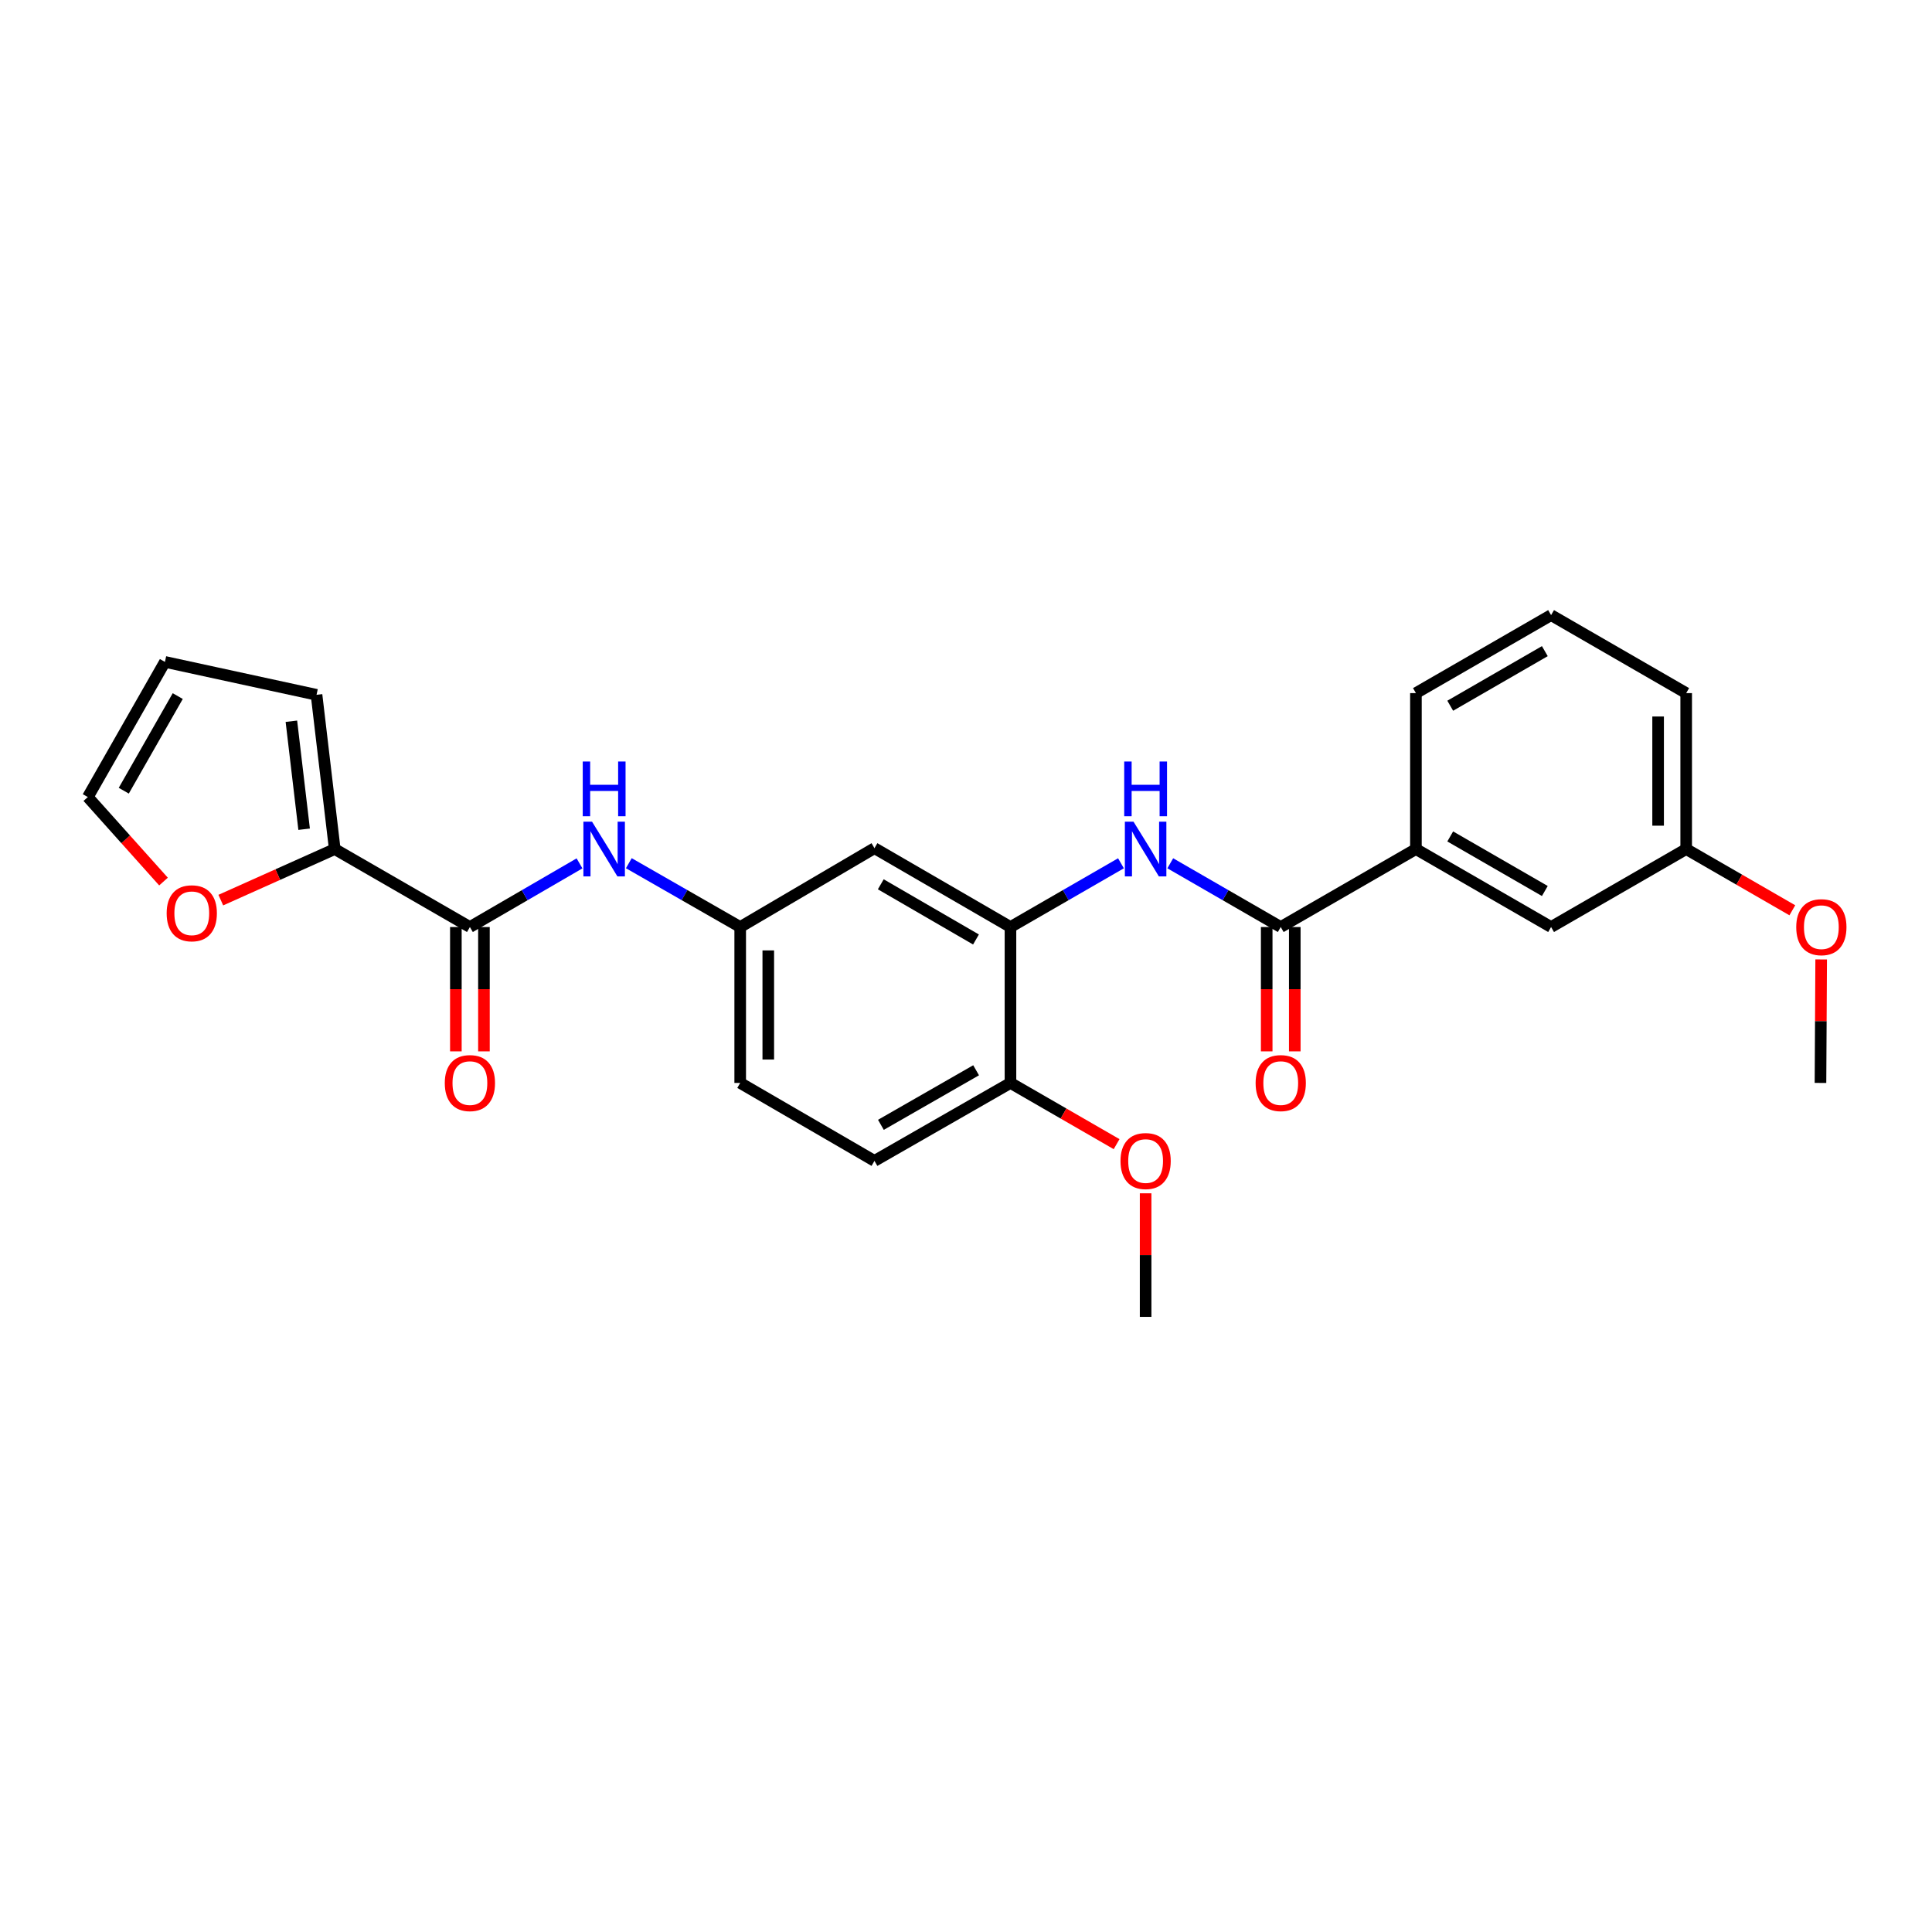 <?xml version='1.0' encoding='iso-8859-1'?>
<svg version='1.1' baseProfile='full'
              xmlns='http://www.w3.org/2000/svg'
                      xmlns:rdkit='http://www.rdkit.org/xml'
                      xmlns:xlink='http://www.w3.org/1999/xlink'
                  xml:space='preserve'
width='1000px' height='1000px' viewBox='0 0 1000 1000'>
<!-- END OF HEADER -->
<rect style='opacity:1.0;fill:#FFFFFF;stroke:none' width='1000' height='1000' x='0' y='0'> </rect>
<path class='bond-1' d='M 662.908,479.825 L 634.319,463.331' style='fill:none;fill-rule:evenodd;stroke:#000000;stroke-width:6px;stroke-linecap:butt;stroke-linejoin:miter;stroke-opacity:1' />
<path class='bond-1' d='M 634.319,463.331 L 605.73,446.837' style='fill:none;fill-rule:evenodd;stroke:#0000FF;stroke-width:6px;stroke-linecap:butt;stroke-linejoin:miter;stroke-opacity:1' />
<path class='bond-6' d='M 662.908,479.825 L 732.878,439.476' style='fill:none;fill-rule:evenodd;stroke:#000000;stroke-width:6px;stroke-linecap:butt;stroke-linejoin:miter;stroke-opacity:1' />
<path class='bond-11' d='M 655.642,479.825 L 655.642,512.006' style='fill:none;fill-rule:evenodd;stroke:#000000;stroke-width:6px;stroke-linecap:butt;stroke-linejoin:miter;stroke-opacity:1' />
<path class='bond-11' d='M 655.642,512.006 L 655.642,544.186' style='fill:none;fill-rule:evenodd;stroke:#FF0000;stroke-width:6px;stroke-linecap:butt;stroke-linejoin:miter;stroke-opacity:1' />
<path class='bond-11' d='M 670.174,479.825 L 670.174,512.006' style='fill:none;fill-rule:evenodd;stroke:#000000;stroke-width:6px;stroke-linecap:butt;stroke-linejoin:miter;stroke-opacity:1' />
<path class='bond-11' d='M 670.174,512.006 L 670.174,544.186' style='fill:none;fill-rule:evenodd;stroke:#FF0000;stroke-width:6px;stroke-linecap:butt;stroke-linejoin:miter;stroke-opacity:1' />
<path class='bond-0' d='M 243.221,479.825 L 271.589,463.352' style='fill:none;fill-rule:evenodd;stroke:#000000;stroke-width:6px;stroke-linecap:butt;stroke-linejoin:miter;stroke-opacity:1' />
<path class='bond-0' d='M 271.589,463.352 L 299.957,446.879' style='fill:none;fill-rule:evenodd;stroke:#0000FF;stroke-width:6px;stroke-linecap:butt;stroke-linejoin:miter;stroke-opacity:1' />
<path class='bond-3' d='M 243.221,479.825 L 173.26,439.476' style='fill:none;fill-rule:evenodd;stroke:#000000;stroke-width:6px;stroke-linecap:butt;stroke-linejoin:miter;stroke-opacity:1' />
<path class='bond-12' d='M 235.955,479.825 L 235.955,512.006' style='fill:none;fill-rule:evenodd;stroke:#000000;stroke-width:6px;stroke-linecap:butt;stroke-linejoin:miter;stroke-opacity:1' />
<path class='bond-12' d='M 235.955,512.006 L 235.955,544.186' style='fill:none;fill-rule:evenodd;stroke:#FF0000;stroke-width:6px;stroke-linecap:butt;stroke-linejoin:miter;stroke-opacity:1' />
<path class='bond-12' d='M 250.487,479.825 L 250.487,512.006' style='fill:none;fill-rule:evenodd;stroke:#000000;stroke-width:6px;stroke-linecap:butt;stroke-linejoin:miter;stroke-opacity:1' />
<path class='bond-12' d='M 250.487,512.006 L 250.487,544.186' style='fill:none;fill-rule:evenodd;stroke:#FF0000;stroke-width:6px;stroke-linecap:butt;stroke-linejoin:miter;stroke-opacity:1' />
<path class='bond-2' d='M 580.212,446.835 L 551.615,463.33' style='fill:none;fill-rule:evenodd;stroke:#0000FF;stroke-width:6px;stroke-linecap:butt;stroke-linejoin:miter;stroke-opacity:1' />
<path class='bond-2' d='M 551.615,463.33 L 523.018,479.825' style='fill:none;fill-rule:evenodd;stroke:#000000;stroke-width:6px;stroke-linecap:butt;stroke-linejoin:miter;stroke-opacity:1' />
<path class='bond-5' d='M 523.018,479.825 L 452.62,439.016' style='fill:none;fill-rule:evenodd;stroke:#000000;stroke-width:6px;stroke-linecap:butt;stroke-linejoin:miter;stroke-opacity:1' />
<path class='bond-5' d='M 505.17,486.276 L 455.892,457.709' style='fill:none;fill-rule:evenodd;stroke:#000000;stroke-width:6px;stroke-linecap:butt;stroke-linejoin:miter;stroke-opacity:1' />
<path class='bond-9' d='M 523.018,479.825 L 523.018,560.524' style='fill:none;fill-rule:evenodd;stroke:#000000;stroke-width:6px;stroke-linecap:butt;stroke-linejoin:miter;stroke-opacity:1' />
<path class='bond-7' d='M 173.26,439.476 L 143.774,452.688' style='fill:none;fill-rule:evenodd;stroke:#000000;stroke-width:6px;stroke-linecap:butt;stroke-linejoin:miter;stroke-opacity:1' />
<path class='bond-7' d='M 143.774,452.688 L 114.289,465.899' style='fill:none;fill-rule:evenodd;stroke:#FF0000;stroke-width:6px;stroke-linecap:butt;stroke-linejoin:miter;stroke-opacity:1' />
<path class='bond-10' d='M 173.26,439.476 L 163.838,359.633' style='fill:none;fill-rule:evenodd;stroke:#000000;stroke-width:6px;stroke-linecap:butt;stroke-linejoin:miter;stroke-opacity:1' />
<path class='bond-10' d='M 157.415,429.203 L 150.82,373.313' style='fill:none;fill-rule:evenodd;stroke:#000000;stroke-width:6px;stroke-linecap:butt;stroke-linejoin:miter;stroke-opacity:1' />
<path class='bond-4' d='M 325.475,446.792 L 354.301,463.309' style='fill:none;fill-rule:evenodd;stroke:#0000FF;stroke-width:6px;stroke-linecap:butt;stroke-linejoin:miter;stroke-opacity:1' />
<path class='bond-4' d='M 354.301,463.309 L 383.127,479.825' style='fill:none;fill-rule:evenodd;stroke:#000000;stroke-width:6px;stroke-linecap:butt;stroke-linejoin:miter;stroke-opacity:1' />
<path class='bond-8' d='M 452.62,439.016 L 383.127,479.825' style='fill:none;fill-rule:evenodd;stroke:#000000;stroke-width:6px;stroke-linecap:butt;stroke-linejoin:miter;stroke-opacity:1' />
<path class='bond-13' d='M 732.878,439.476 L 802.839,479.825' style='fill:none;fill-rule:evenodd;stroke:#000000;stroke-width:6px;stroke-linecap:butt;stroke-linejoin:miter;stroke-opacity:1' />
<path class='bond-13' d='M 750.632,432.94 L 799.605,461.185' style='fill:none;fill-rule:evenodd;stroke:#000000;stroke-width:6px;stroke-linecap:butt;stroke-linejoin:miter;stroke-opacity:1' />
<path class='bond-21' d='M 732.878,439.476 L 732.878,358.753' style='fill:none;fill-rule:evenodd;stroke:#000000;stroke-width:6px;stroke-linecap:butt;stroke-linejoin:miter;stroke-opacity:1' />
<path class='bond-14' d='M 84.629,456.296 L 65.042,434.428' style='fill:none;fill-rule:evenodd;stroke:#FF0000;stroke-width:6px;stroke-linecap:butt;stroke-linejoin:miter;stroke-opacity:1' />
<path class='bond-14' d='M 65.042,434.428 L 45.455,412.56' style='fill:none;fill-rule:evenodd;stroke:#000000;stroke-width:6px;stroke-linecap:butt;stroke-linejoin:miter;stroke-opacity:1' />
<path class='bond-27' d='M 383.127,479.825 L 383.127,560.524' style='fill:none;fill-rule:evenodd;stroke:#000000;stroke-width:6px;stroke-linecap:butt;stroke-linejoin:miter;stroke-opacity:1' />
<path class='bond-27' d='M 397.659,491.93 L 397.659,548.419' style='fill:none;fill-rule:evenodd;stroke:#000000;stroke-width:6px;stroke-linecap:butt;stroke-linejoin:miter;stroke-opacity:1' />
<path class='bond-16' d='M 523.018,560.524 L 452.62,600.873' style='fill:none;fill-rule:evenodd;stroke:#000000;stroke-width:6px;stroke-linecap:butt;stroke-linejoin:miter;stroke-opacity:1' />
<path class='bond-16' d='M 505.232,553.969 L 455.954,582.213' style='fill:none;fill-rule:evenodd;stroke:#000000;stroke-width:6px;stroke-linecap:butt;stroke-linejoin:miter;stroke-opacity:1' />
<path class='bond-19' d='M 523.018,560.524 L 550.485,576.367' style='fill:none;fill-rule:evenodd;stroke:#000000;stroke-width:6px;stroke-linecap:butt;stroke-linejoin:miter;stroke-opacity:1' />
<path class='bond-19' d='M 550.485,576.367 L 577.952,592.21' style='fill:none;fill-rule:evenodd;stroke:#FF0000;stroke-width:6px;stroke-linecap:butt;stroke-linejoin:miter;stroke-opacity:1' />
<path class='bond-15' d='M 163.838,359.633 L 85.368,342.599' style='fill:none;fill-rule:evenodd;stroke:#000000;stroke-width:6px;stroke-linecap:butt;stroke-linejoin:miter;stroke-opacity:1' />
<path class='bond-18' d='M 802.839,479.825 L 872.768,439.476' style='fill:none;fill-rule:evenodd;stroke:#000000;stroke-width:6px;stroke-linecap:butt;stroke-linejoin:miter;stroke-opacity:1' />
<path class='bond-28' d='M 45.455,412.56 L 85.368,342.599' style='fill:none;fill-rule:evenodd;stroke:#000000;stroke-width:6px;stroke-linecap:butt;stroke-linejoin:miter;stroke-opacity:1' />
<path class='bond-28' d='M 64.064,409.267 L 92.003,360.294' style='fill:none;fill-rule:evenodd;stroke:#000000;stroke-width:6px;stroke-linecap:butt;stroke-linejoin:miter;stroke-opacity:1' />
<path class='bond-17' d='M 452.62,600.873 L 383.127,560.524' style='fill:none;fill-rule:evenodd;stroke:#000000;stroke-width:6px;stroke-linecap:butt;stroke-linejoin:miter;stroke-opacity:1' />
<path class='bond-20' d='M 872.768,439.476 L 900.239,455.32' style='fill:none;fill-rule:evenodd;stroke:#000000;stroke-width:6px;stroke-linecap:butt;stroke-linejoin:miter;stroke-opacity:1' />
<path class='bond-20' d='M 900.239,455.32 L 927.71,471.163' style='fill:none;fill-rule:evenodd;stroke:#FF0000;stroke-width:6px;stroke-linecap:butt;stroke-linejoin:miter;stroke-opacity:1' />
<path class='bond-26' d='M 872.768,439.476 L 872.768,358.753' style='fill:none;fill-rule:evenodd;stroke:#000000;stroke-width:6px;stroke-linecap:butt;stroke-linejoin:miter;stroke-opacity:1' />
<path class='bond-26' d='M 858.236,427.368 L 858.236,370.862' style='fill:none;fill-rule:evenodd;stroke:#000000;stroke-width:6px;stroke-linecap:butt;stroke-linejoin:miter;stroke-opacity:1' />
<path class='bond-24' d='M 592.971,617.652 L 592.971,649.632' style='fill:none;fill-rule:evenodd;stroke:#FF0000;stroke-width:6px;stroke-linecap:butt;stroke-linejoin:miter;stroke-opacity:1' />
<path class='bond-24' d='M 592.971,649.632 L 592.971,681.612' style='fill:none;fill-rule:evenodd;stroke:#000000;stroke-width:6px;stroke-linecap:butt;stroke-linejoin:miter;stroke-opacity:1' />
<path class='bond-25' d='M 942.635,496.603 L 942.456,528.563' style='fill:none;fill-rule:evenodd;stroke:#FF0000;stroke-width:6px;stroke-linecap:butt;stroke-linejoin:miter;stroke-opacity:1' />
<path class='bond-25' d='M 942.456,528.563 L 942.277,560.524' style='fill:none;fill-rule:evenodd;stroke:#000000;stroke-width:6px;stroke-linecap:butt;stroke-linejoin:miter;stroke-opacity:1' />
<path class='bond-22' d='M 732.878,358.753 L 802.839,318.388' style='fill:none;fill-rule:evenodd;stroke:#000000;stroke-width:6px;stroke-linecap:butt;stroke-linejoin:miter;stroke-opacity:1' />
<path class='bond-22' d='M 750.634,365.285 L 799.607,337.03' style='fill:none;fill-rule:evenodd;stroke:#000000;stroke-width:6px;stroke-linecap:butt;stroke-linejoin:miter;stroke-opacity:1' />
<path class='bond-23' d='M 802.839,318.388 L 872.768,358.753' style='fill:none;fill-rule:evenodd;stroke:#000000;stroke-width:6px;stroke-linecap:butt;stroke-linejoin:miter;stroke-opacity:1' />
<path  class='atom-2' d='M 586.711 425.316
L 595.991 440.316
Q 596.911 441.796, 598.391 444.476
Q 599.871 447.156, 599.951 447.316
L 599.951 425.316
L 603.711 425.316
L 603.711 453.636
L 599.831 453.636
L 589.871 437.236
Q 588.711 435.316, 587.471 433.116
Q 586.271 430.916, 585.911 430.236
L 585.911 453.636
L 582.231 453.636
L 582.231 425.316
L 586.711 425.316
' fill='#0000FF'/>
<path  class='atom-2' d='M 581.891 394.164
L 585.731 394.164
L 585.731 406.204
L 600.211 406.204
L 600.211 394.164
L 604.051 394.164
L 604.051 422.484
L 600.211 422.484
L 600.211 409.404
L 585.731 409.404
L 585.731 422.484
L 581.891 422.484
L 581.891 394.164
' fill='#0000FF'/>
<path  class='atom-5' d='M 306.446 425.316
L 315.726 440.316
Q 316.646 441.796, 318.126 444.476
Q 319.606 447.156, 319.686 447.316
L 319.686 425.316
L 323.446 425.316
L 323.446 453.636
L 319.566 453.636
L 309.606 437.236
Q 308.446 435.316, 307.206 433.116
Q 306.006 430.916, 305.646 430.236
L 305.646 453.636
L 301.966 453.636
L 301.966 425.316
L 306.446 425.316
' fill='#0000FF'/>
<path  class='atom-5' d='M 301.626 394.164
L 305.466 394.164
L 305.466 406.204
L 319.946 406.204
L 319.946 394.164
L 323.786 394.164
L 323.786 422.484
L 319.946 422.484
L 319.946 409.404
L 305.466 409.404
L 305.466 422.484
L 301.626 422.484
L 301.626 394.164
' fill='#0000FF'/>
<path  class='atom-8' d='M 86.262 472.712
Q 86.262 465.912, 89.622 462.112
Q 92.982 458.312, 99.262 458.312
Q 105.542 458.312, 108.902 462.112
Q 112.262 465.912, 112.262 472.712
Q 112.262 479.592, 108.862 483.512
Q 105.462 487.392, 99.262 487.392
Q 93.022 487.392, 89.622 483.512
Q 86.262 479.632, 86.262 472.712
M 99.262 484.192
Q 103.582 484.192, 105.902 481.312
Q 108.262 478.392, 108.262 472.712
Q 108.262 467.152, 105.902 464.352
Q 103.582 461.512, 99.262 461.512
Q 94.942 461.512, 92.582 464.312
Q 90.262 467.112, 90.262 472.712
Q 90.262 478.432, 92.582 481.312
Q 94.942 484.192, 99.262 484.192
' fill='#FF0000'/>
<path  class='atom-12' d='M 649.908 560.604
Q 649.908 553.804, 653.268 550.004
Q 656.628 546.204, 662.908 546.204
Q 669.188 546.204, 672.548 550.004
Q 675.908 553.804, 675.908 560.604
Q 675.908 567.484, 672.508 571.404
Q 669.108 575.284, 662.908 575.284
Q 656.668 575.284, 653.268 571.404
Q 649.908 567.524, 649.908 560.604
M 662.908 572.084
Q 667.228 572.084, 669.548 569.204
Q 671.908 566.284, 671.908 560.604
Q 671.908 555.044, 669.548 552.244
Q 667.228 549.404, 662.908 549.404
Q 658.588 549.404, 656.228 552.204
Q 653.908 555.004, 653.908 560.604
Q 653.908 566.324, 656.228 569.204
Q 658.588 572.084, 662.908 572.084
' fill='#FF0000'/>
<path  class='atom-13' d='M 230.221 560.604
Q 230.221 553.804, 233.581 550.004
Q 236.941 546.204, 243.221 546.204
Q 249.501 546.204, 252.861 550.004
Q 256.221 553.804, 256.221 560.604
Q 256.221 567.484, 252.821 571.404
Q 249.421 575.284, 243.221 575.284
Q 236.981 575.284, 233.581 571.404
Q 230.221 567.524, 230.221 560.604
M 243.221 572.084
Q 247.541 572.084, 249.861 569.204
Q 252.221 566.284, 252.221 560.604
Q 252.221 555.044, 249.861 552.244
Q 247.541 549.404, 243.221 549.404
Q 238.901 549.404, 236.541 552.204
Q 234.221 555.004, 234.221 560.604
Q 234.221 566.324, 236.541 569.204
Q 238.901 572.084, 243.221 572.084
' fill='#FF0000'/>
<path  class='atom-20' d='M 579.971 600.953
Q 579.971 594.153, 583.331 590.353
Q 586.691 586.553, 592.971 586.553
Q 599.251 586.553, 602.611 590.353
Q 605.971 594.153, 605.971 600.953
Q 605.971 607.833, 602.571 611.753
Q 599.171 615.633, 592.971 615.633
Q 586.731 615.633, 583.331 611.753
Q 579.971 607.873, 579.971 600.953
M 592.971 612.433
Q 597.291 612.433, 599.611 609.553
Q 601.971 606.633, 601.971 600.953
Q 601.971 595.393, 599.611 592.593
Q 597.291 589.753, 592.971 589.753
Q 588.651 589.753, 586.291 592.553
Q 583.971 595.353, 583.971 600.953
Q 583.971 606.673, 586.291 609.553
Q 588.651 612.433, 592.971 612.433
' fill='#FF0000'/>
<path  class='atom-21' d='M 929.729 479.905
Q 929.729 473.105, 933.089 469.305
Q 936.449 465.505, 942.729 465.505
Q 949.009 465.505, 952.369 469.305
Q 955.729 473.105, 955.729 479.905
Q 955.729 486.785, 952.329 490.705
Q 948.929 494.585, 942.729 494.585
Q 936.489 494.585, 933.089 490.705
Q 929.729 486.825, 929.729 479.905
M 942.729 491.385
Q 947.049 491.385, 949.369 488.505
Q 951.729 485.585, 951.729 479.905
Q 951.729 474.345, 949.369 471.545
Q 947.049 468.705, 942.729 468.705
Q 938.409 468.705, 936.049 471.505
Q 933.729 474.305, 933.729 479.905
Q 933.729 485.625, 936.049 488.505
Q 938.409 491.385, 942.729 491.385
' fill='#FF0000'/>
</svg>
